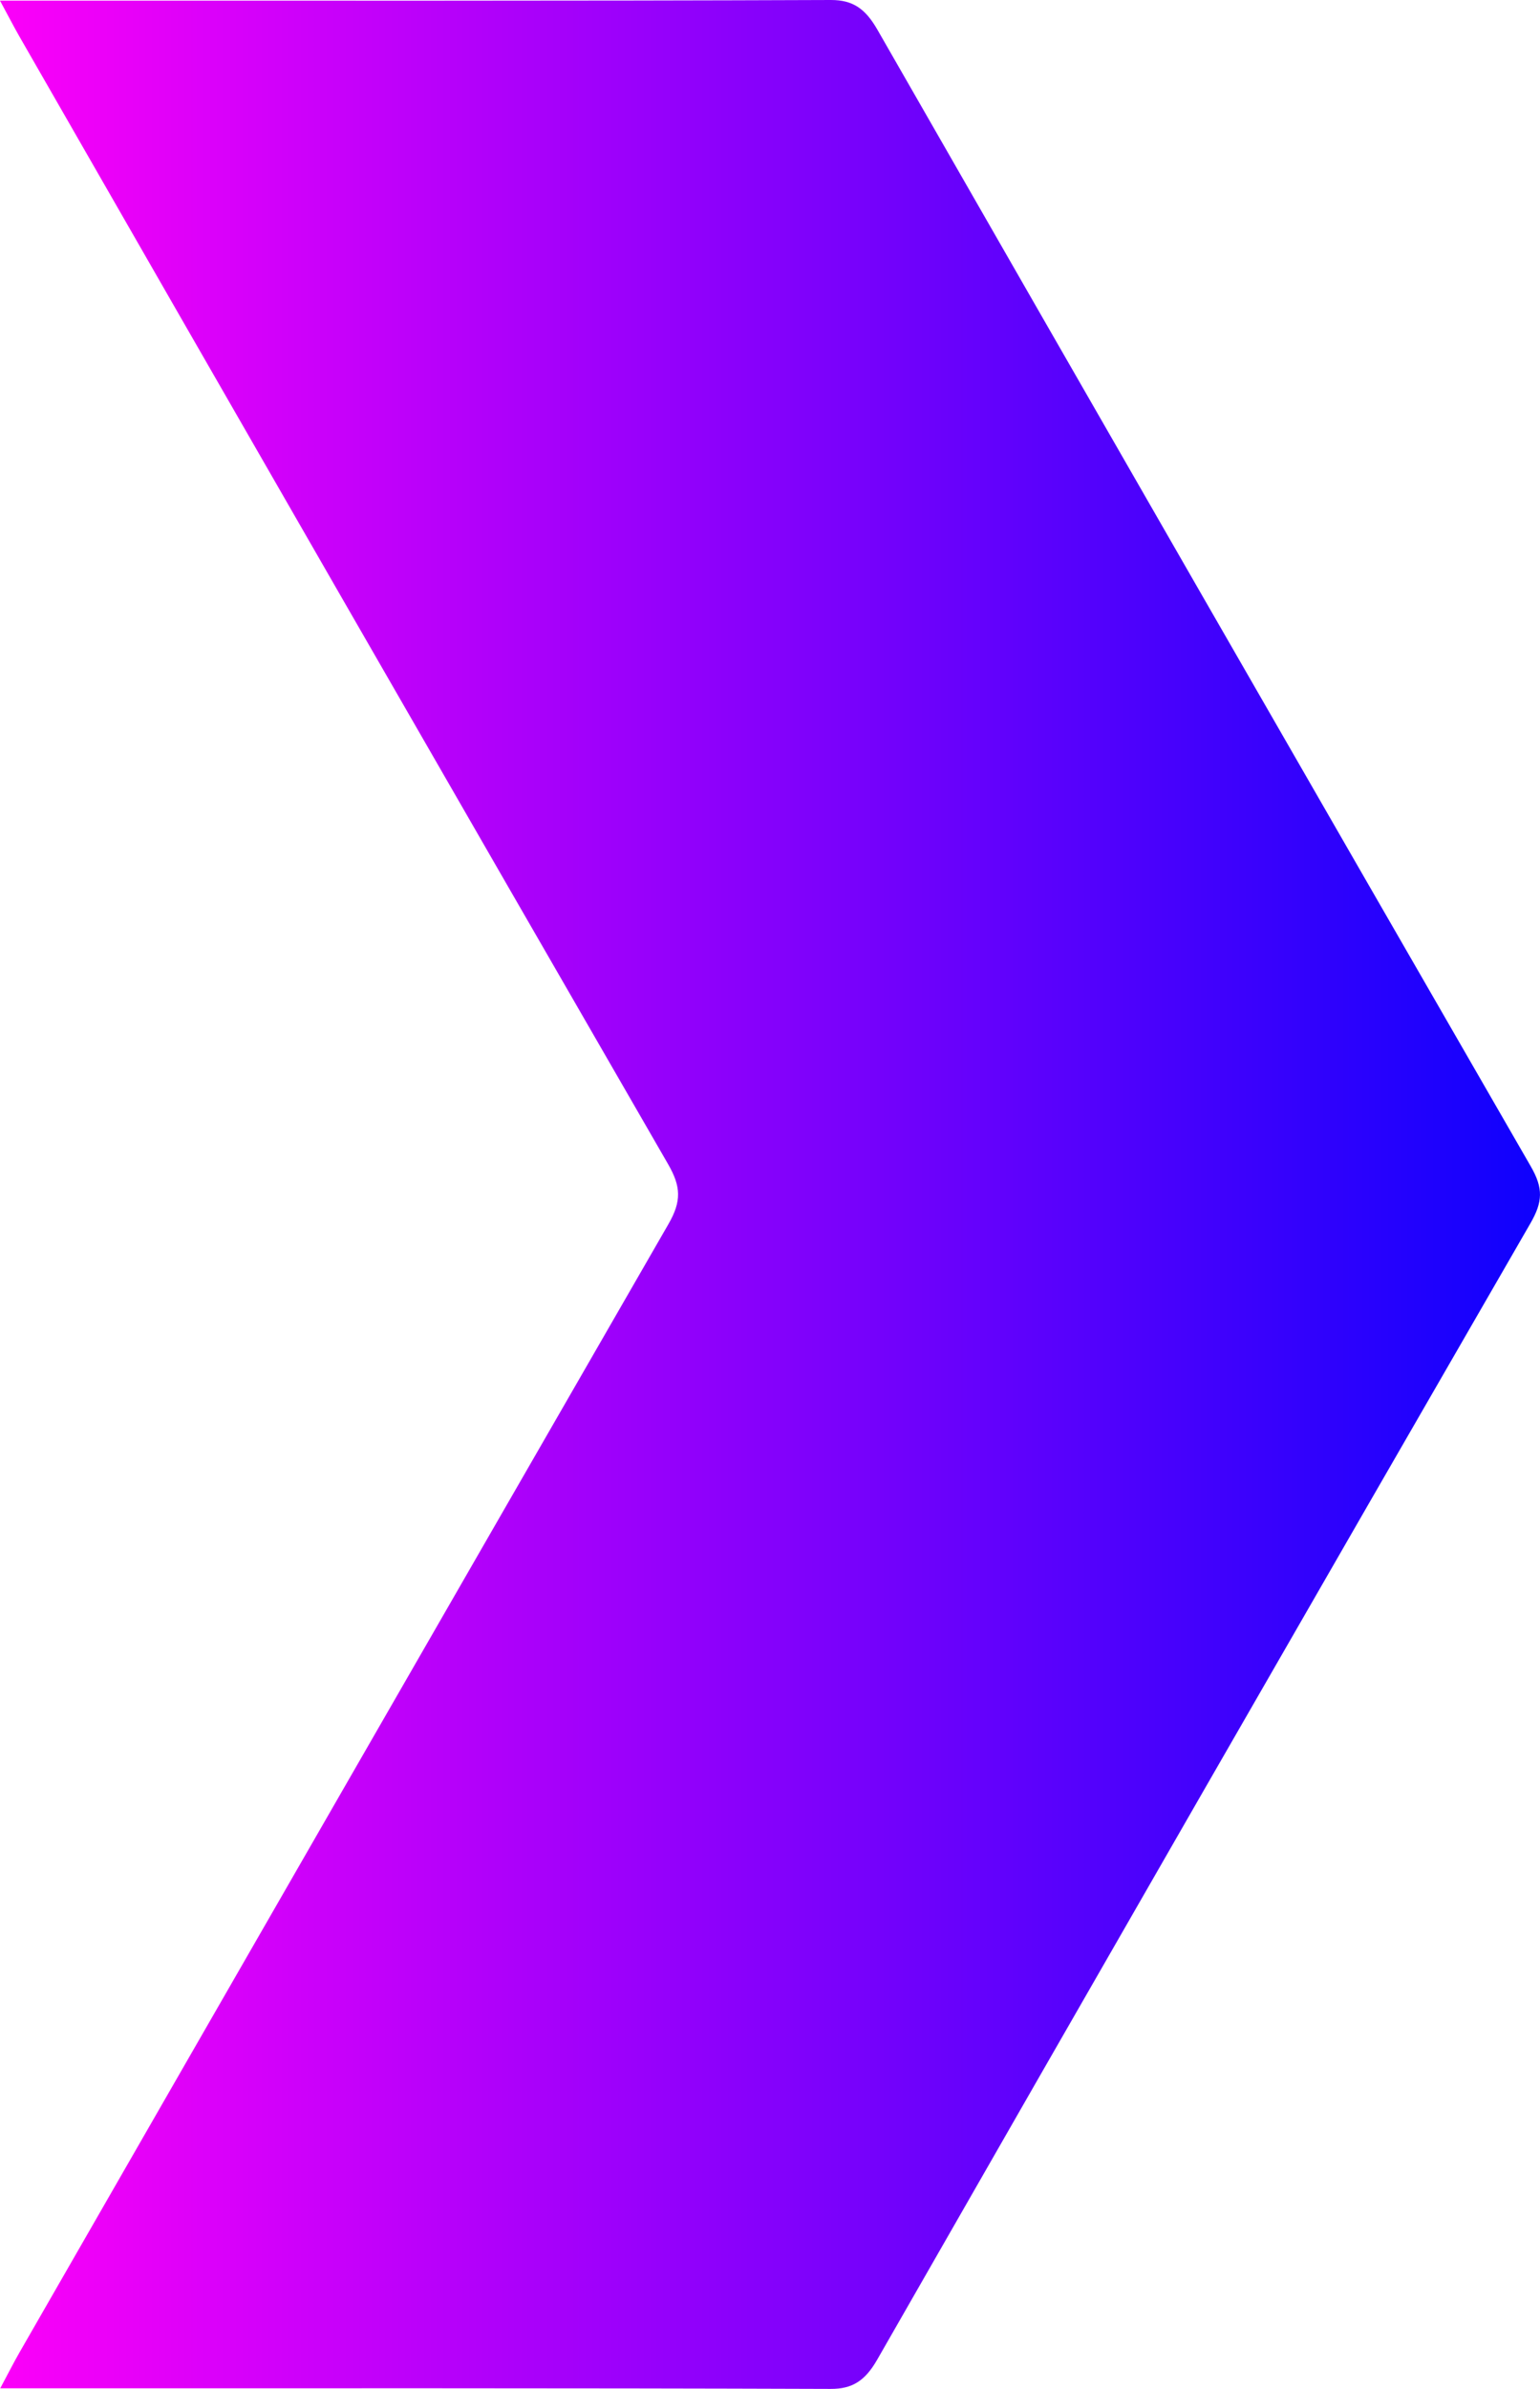 <svg id="Layer_1" data-name="Layer 1" xmlns="http://www.w3.org/2000/svg" xmlns:xlink="http://www.w3.org/1999/xlink" viewBox="0 0 340.96 528.74"><defs><style>.cls-1{fill:url(#linear-gradient);}</style><linearGradient id="linear-gradient" x1="-0.44" y1="264.23" x2="340.52" y2="264.23" gradientUnits="userSpaceOnUse"><stop offset="0" stop-color="#fc00f9"/><stop offset="1" stop-color="#0e01fd"/></linearGradient></defs><path class="cls-1" d="M-.44,0H7C65.83,0,124.69.08,183.54-.14c4.84,0,7.6,1.9,10.29,6.59Q266,132.34,338.47,258c2.81,4.86,2.67,7.88-.07,12.62Q265.9,396.18,193.79,522.1c-2.71,4.74-5.55,6.52-10.33,6.5-58.85-.2-117.71-.13-176.56-.13H-.39c1.81-3.38,3-5.74,4.3-8Q75.67,395.57,147.55,270.8c2.94-5.1,2.78-8.32-.07-13.27Q75.5,132.82,3.82,7.87C2.6,5.73,1.46,3.52-.44,0Z" transform="translate(0.44 0.14)"/></svg>